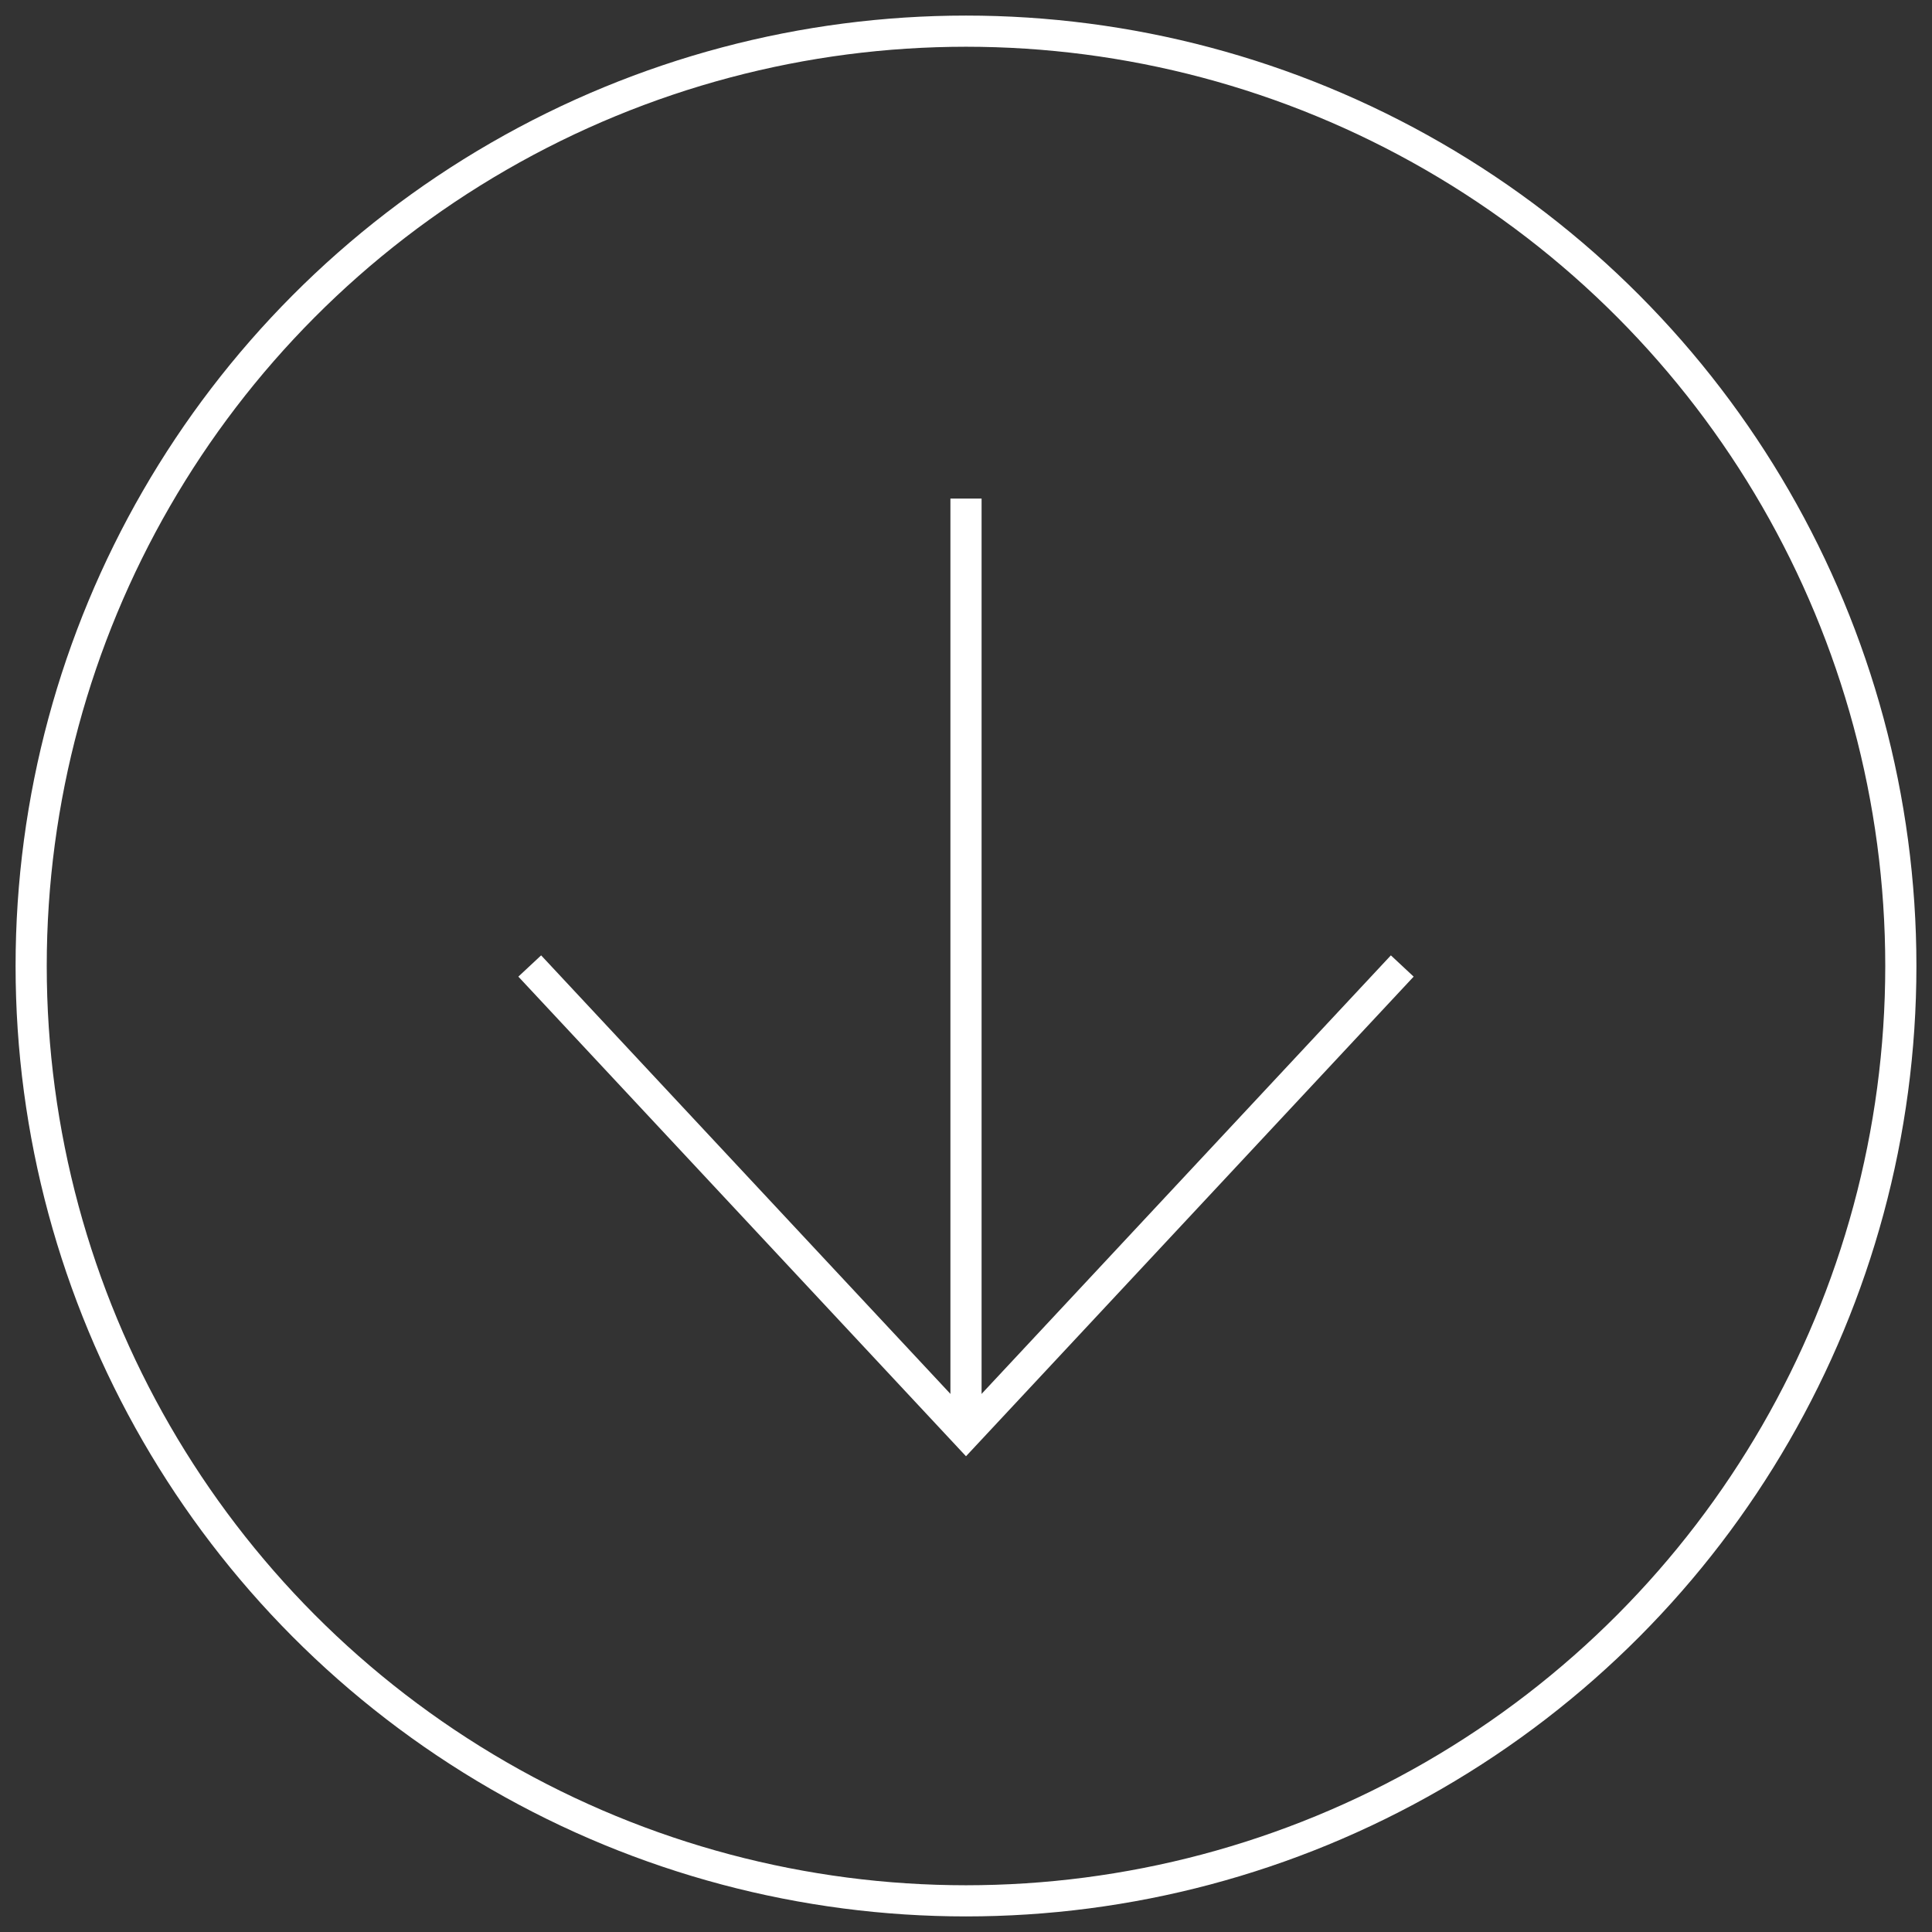 <svg width="62" height="62" viewBox="0 0 62 62" fill="none" xmlns="http://www.w3.org/2000/svg">
<rect x="0" y="0" width="62" height="62" fill="#333333" stroke="none"/>
<circle cx="31" cy="31" r="30" stroke="white"/>
<path d="M31 46L31 16" stroke="white"/>
<path d="M17 31L31 46L45 31" stroke="white"/>
</svg>
